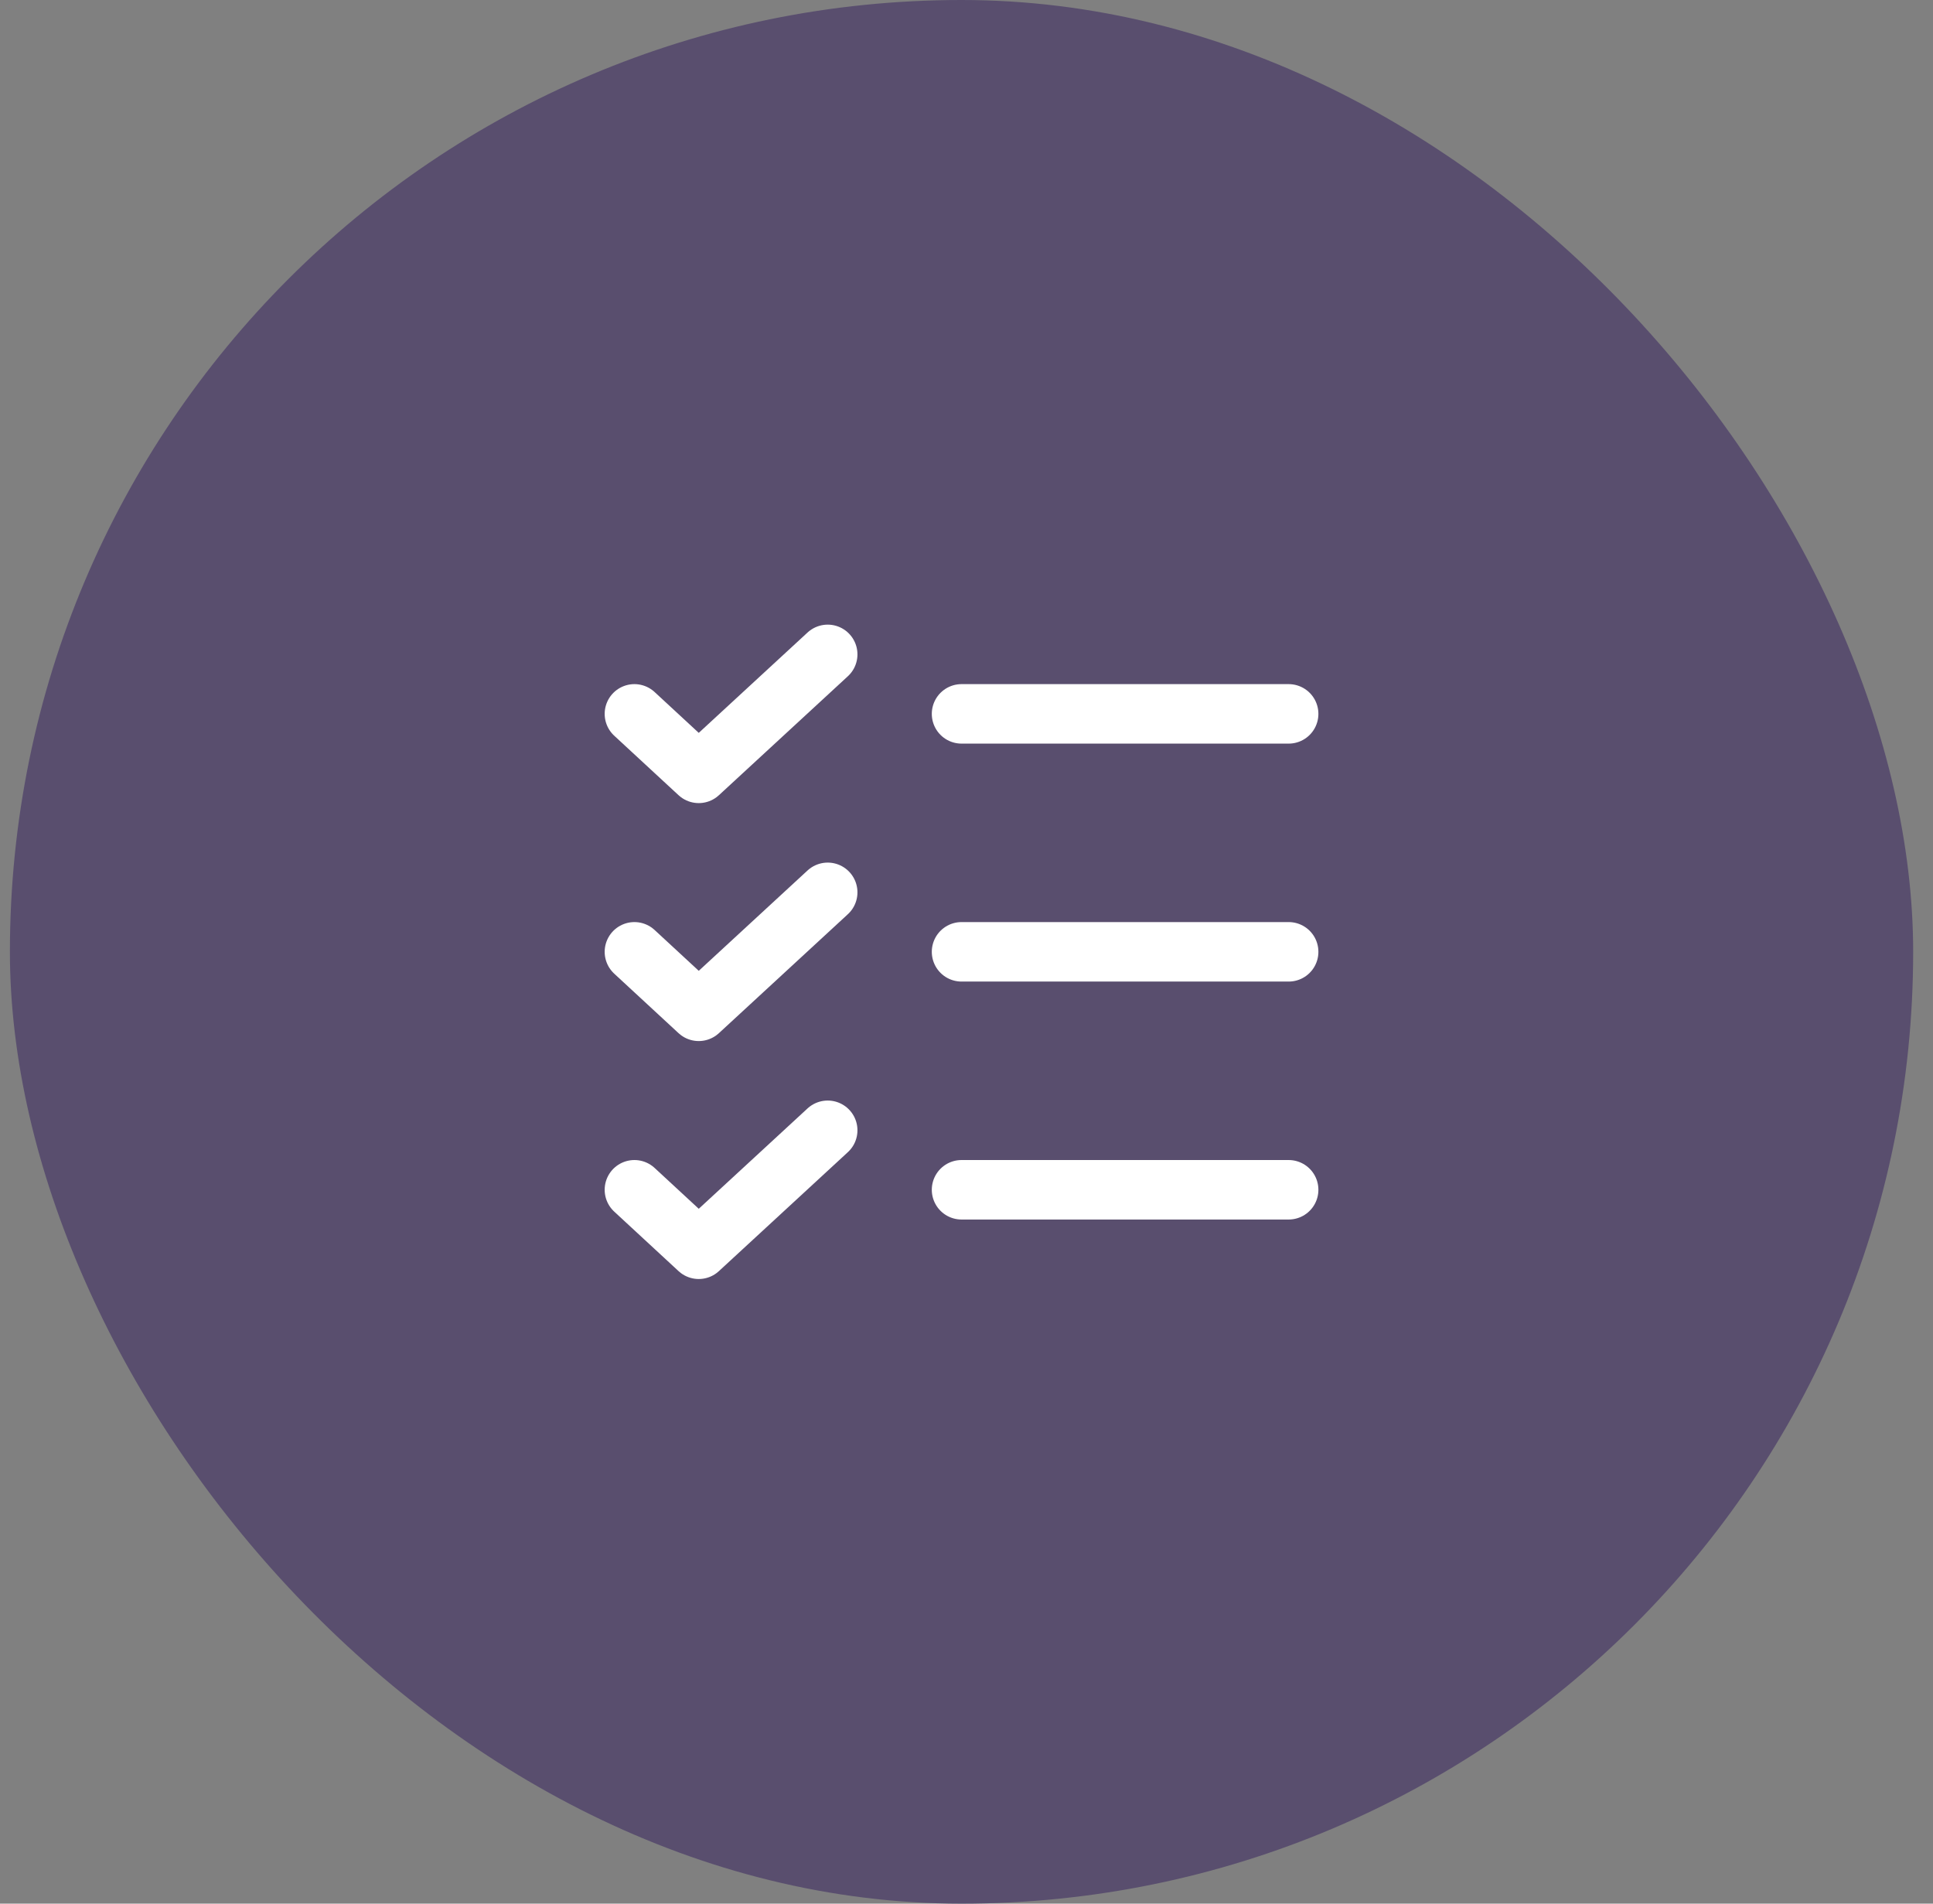 <svg width="65" height="64" viewBox="0 0 65 64" fill="none" xmlns="http://www.w3.org/2000/svg">
<rect x="0" y="0" width="65" height="64" fill="#808080" stroke="none"/>
<rect x="0.333" width="64" height="64" rx="32" fill="#594E6E"/>
<path d="M32.333 32H43.333" stroke="white" stroke-width="2" stroke-linecap="round" stroke-linejoin="round"/>
<path d="M32.333 24H43.333" stroke="white" stroke-width="2" stroke-linecap="round" stroke-linejoin="round"/>
<path d="M32.333 40H43.333" stroke="white" stroke-width="2" stroke-linecap="round" stroke-linejoin="round"/>
<path d="M27.833 22L23.496 26L21.333 24" stroke="white" stroke-width="2" stroke-linecap="round" stroke-linejoin="round"/>
<path d="M27.833 30L23.496 34L21.333 32" stroke="white" stroke-width="2" stroke-linecap="round" stroke-linejoin="round"/>
<path d="M27.833 38L23.496 42L21.333 40" stroke="white" stroke-width="2" stroke-linecap="round" stroke-linejoin="round"/>
</svg>
